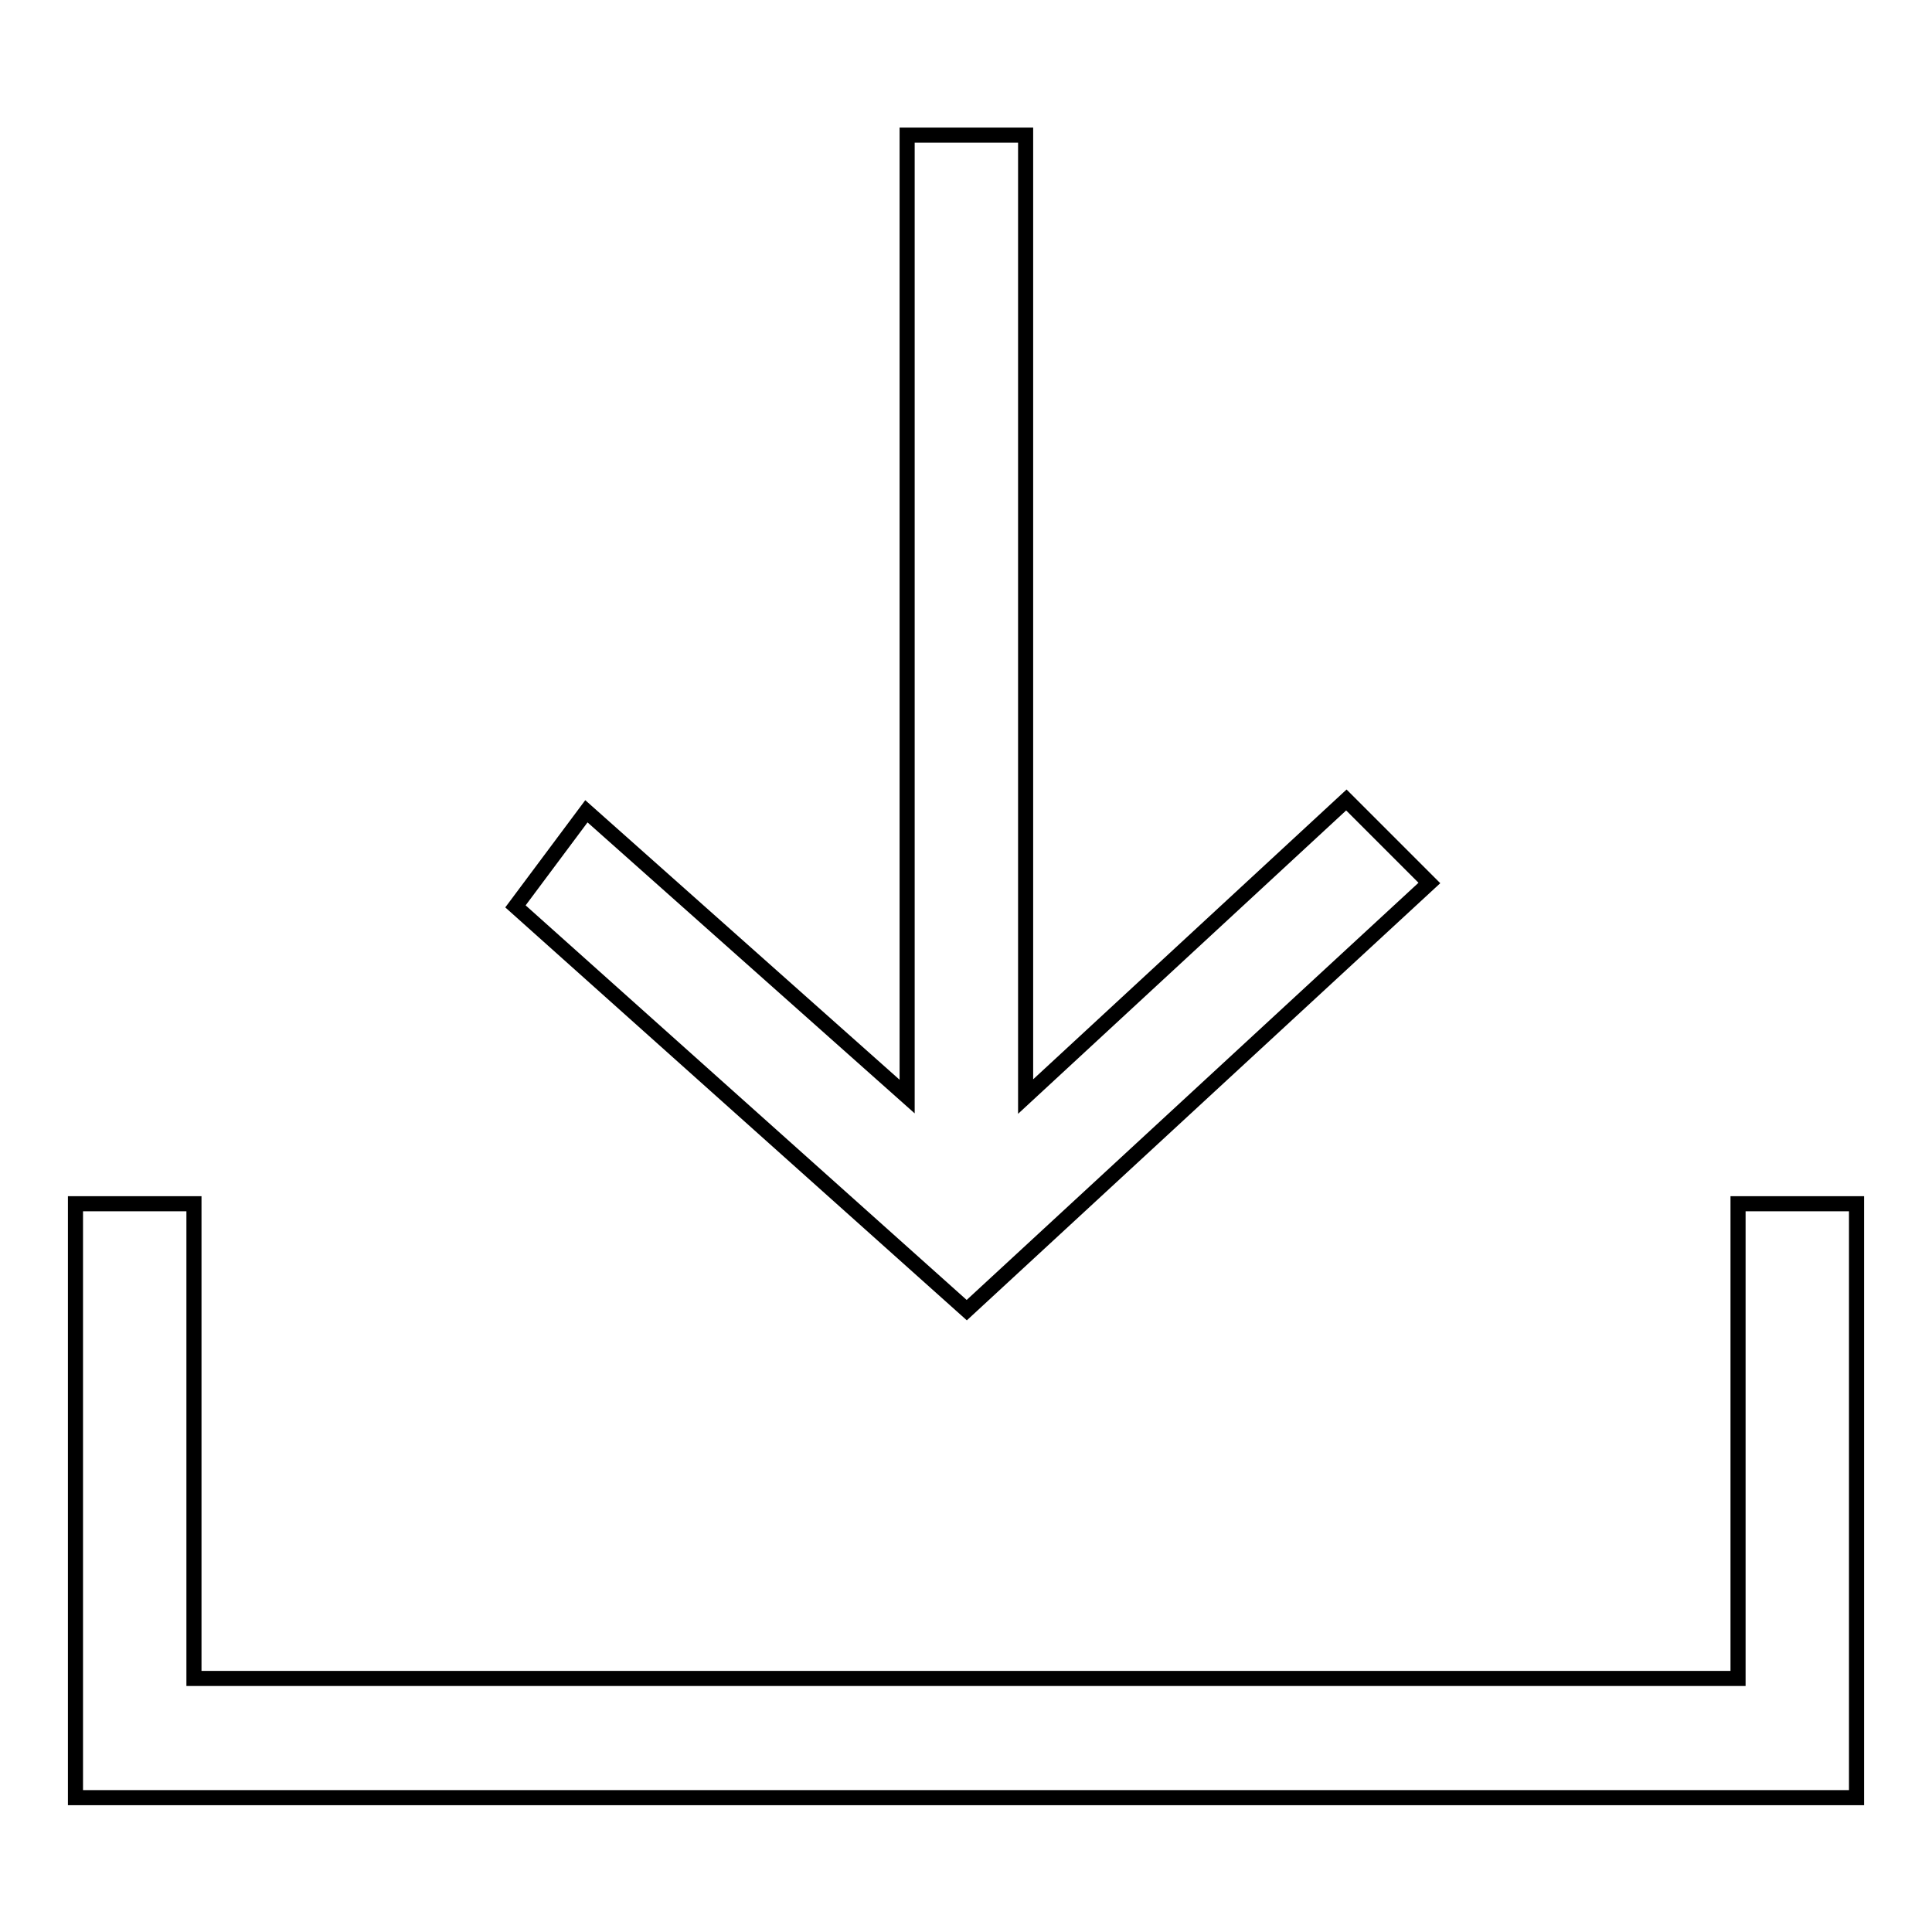 <?xml version="1.0" encoding="utf-8"?>
<!-- Svg Vector Icons : http://www.onlinewebfonts.com/icon -->
<!DOCTYPE svg PUBLIC "-//W3C//DTD SVG 1.1//EN" "http://www.w3.org/Graphics/SVG/1.1/DTD/svg11.dtd">
<svg version="1.1" xmlns="http://www.w3.org/2000/svg" xmlns:xlink="http://www.w3.org/1999/xlink" x="0px" y="0px" viewBox="0 0 256 256" enable-background="new 0 0 256 256" xml:space="preserve">
<g> <path stroke-width="2" fill-opacity="0" stroke="#000000"  d="M230.3,159.5v62.9H25.7v-62.9H10v78.7h236v-78.7H230.3z M189.4,117l-11-11l-42.5,39.3V17.9h-15.7v127.4 l-42.5-37.8l-9.4,12.6l59.8,53.5L189.4,117z"/></g>
</svg>